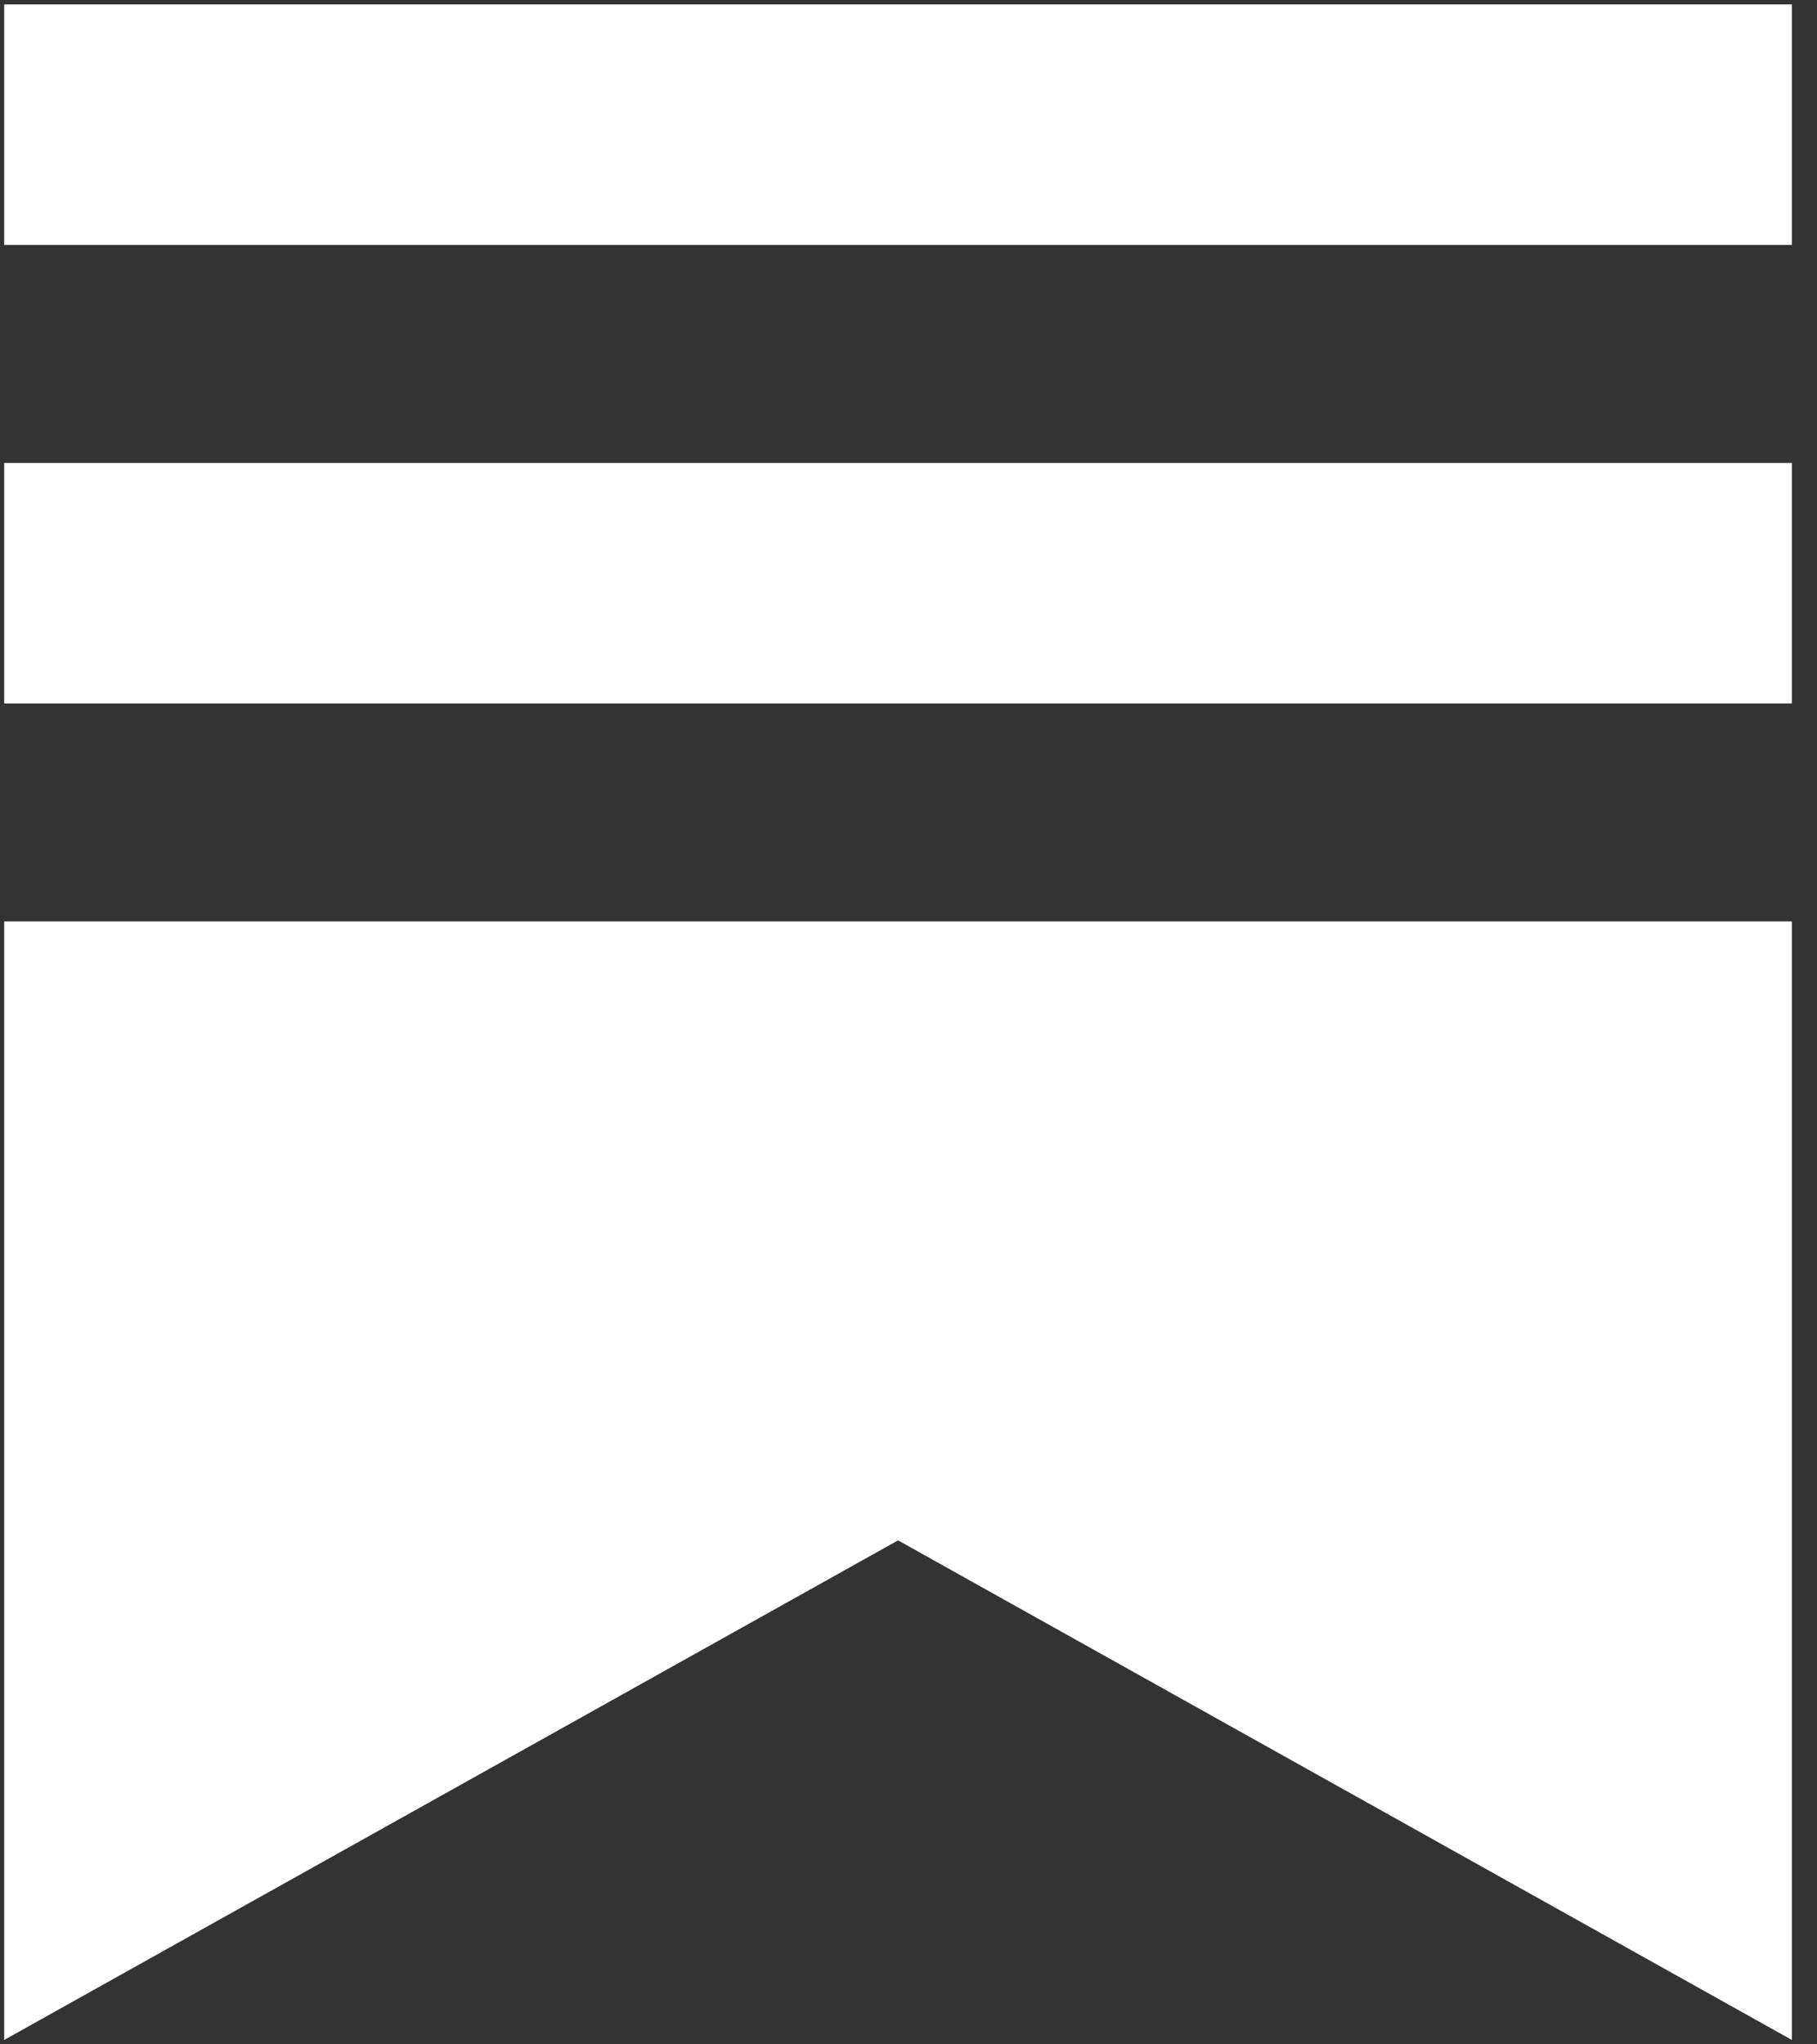 <svg width="32" height="36" viewBox="0 0 32 36" fill="none" xmlns="http://www.w3.org/2000/svg">
<rect x="0" y="0" width="32" height="36" fill="#333333" stroke="none"/>
<path d="M31.555 12.387H0.074V8.152H31.557V12.387H31.555ZM0.074 16.226V35.922L15.816 27.125L31.557 35.922V16.226H0.074ZM31.557 0.078H0.074V4.314H31.557V0.078Z" fill="white"/>
</svg>
